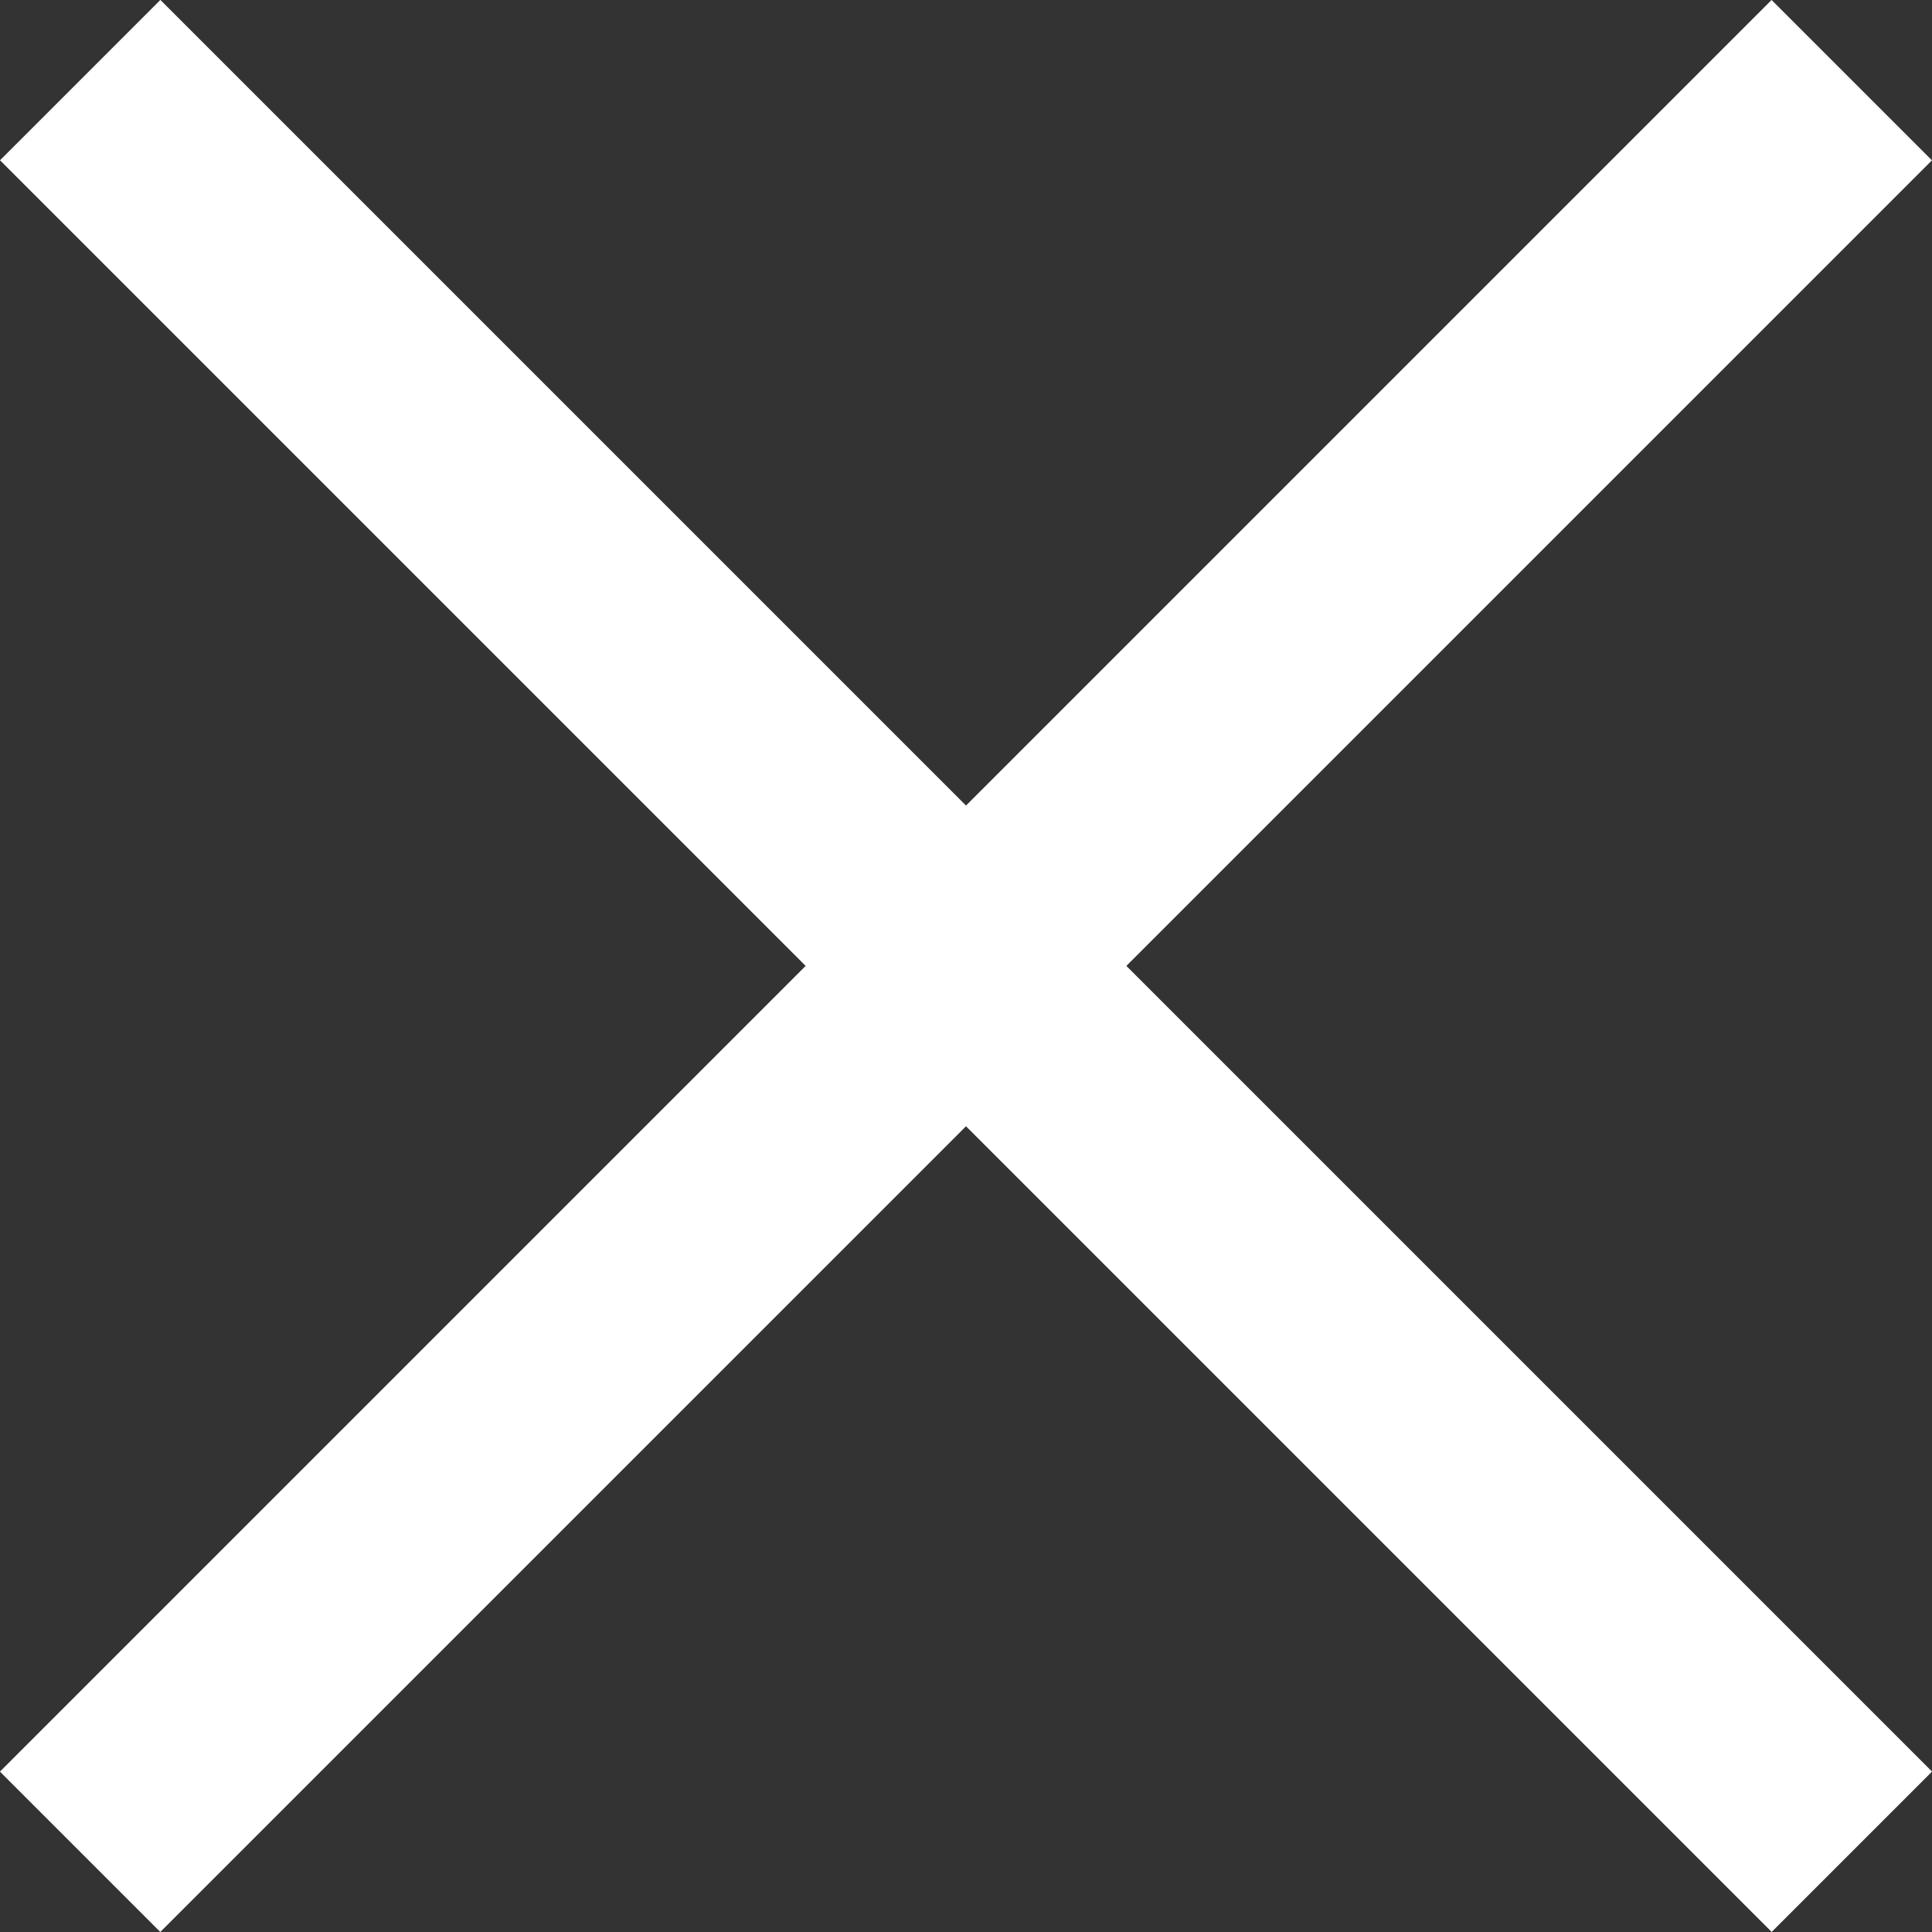 <svg xmlns="http://www.w3.org/2000/svg" viewBox="0 0 24 24"><rect x="0" y="0" width="24" height="24" fill="#333333" stroke="none"/><defs><style>.cls-1{fill:#fff;}</style></defs><title>アセット 10</title><g id="レイヤー_2" data-name="レイヤー 2"><g id="編集モード"><rect class="cls-1" x="-3.562" y="10.591" width="31.124" height="2.817" transform="translate(-4.971 12) rotate(-45)"/><rect class="cls-1" x="-3.562" y="10.591" width="31.124" height="2.817" transform="translate(12 -4.971) rotate(45)"/></g></g></svg>